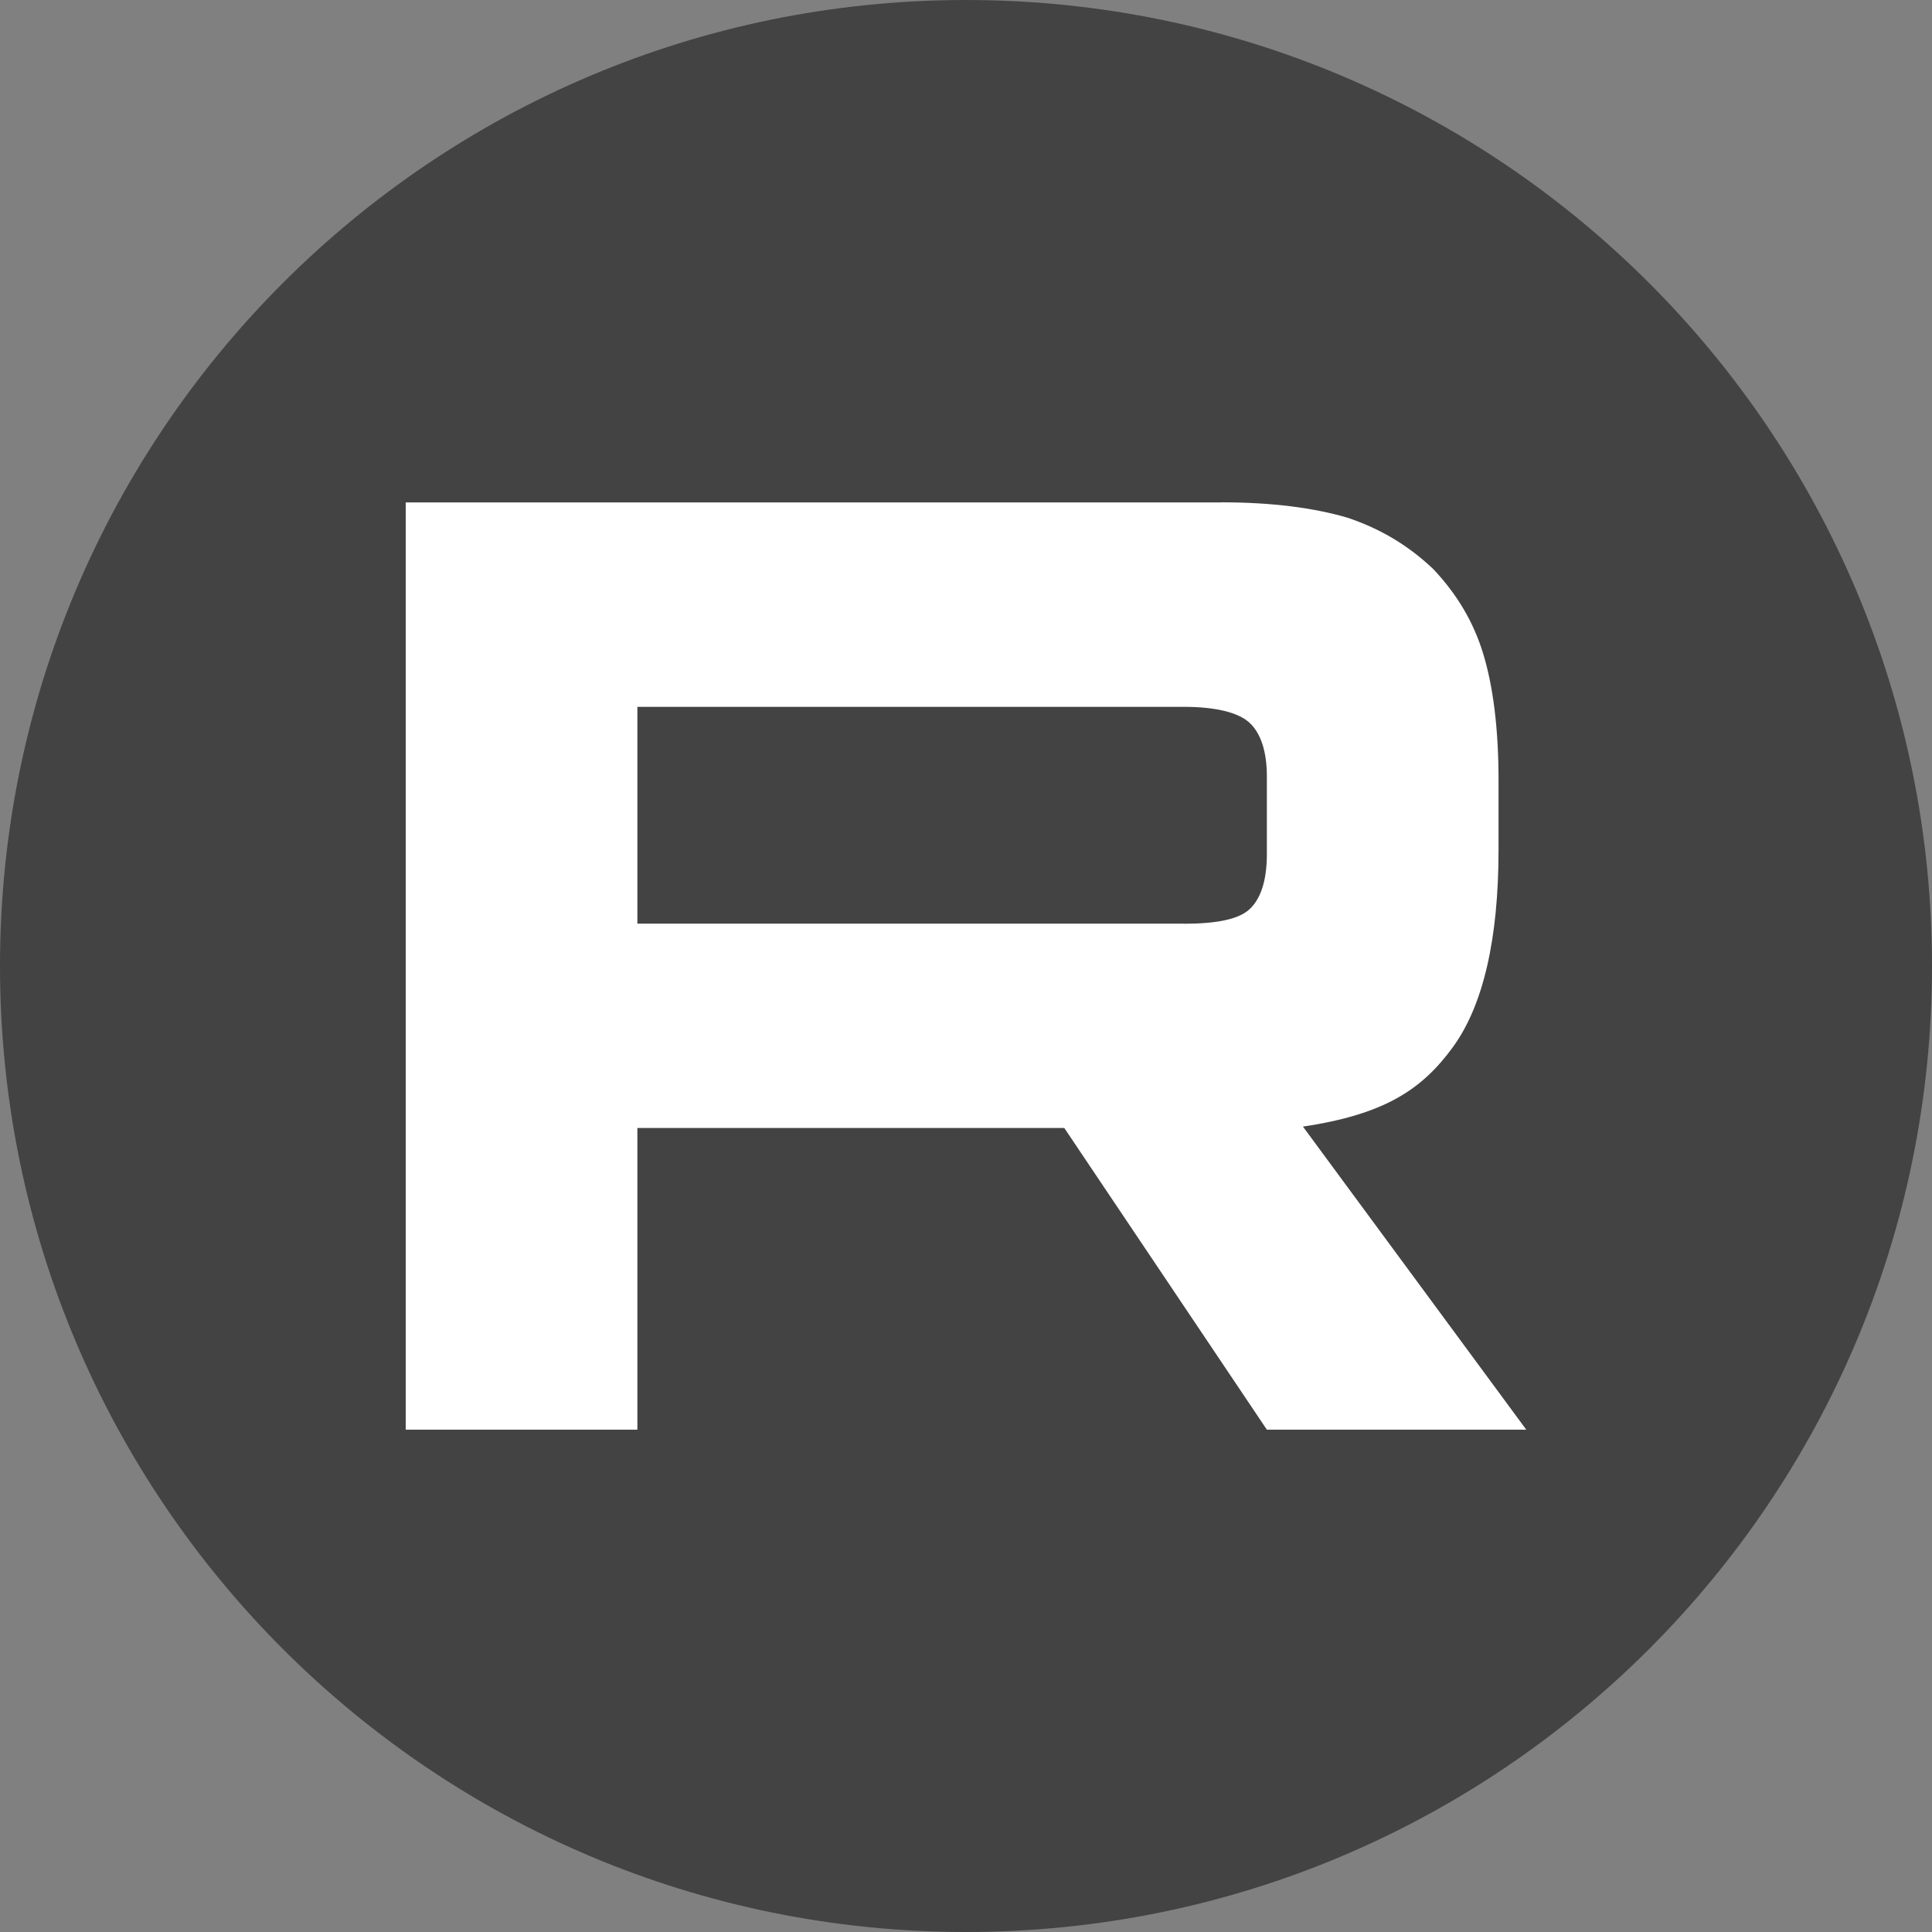 <?xml version="1.0" encoding="UTF-8"?> <svg xmlns="http://www.w3.org/2000/svg" width="200" height="200" viewBox="0 0 200 200" fill="none"><rect x="0" y="0" width="200" height="200" fill="#808080" stroke="none"/><g clip-path="url(#clip0_4436_2)"><path fill-rule="evenodd" clip-rule="evenodd" d="M100 200C155.228 200 200 155.228 200 100C200 44.772 155.228 0 100 0C44.772 0 0 44.772 0 100C0 155.228 44.772 200 100 200Z" fill="#434343"></path><path d="M122.527 95.617H65.981V73.171H122.527C125.83 73.171 128.127 73.748 129.28 74.757C130.432 75.765 131.146 77.636 131.146 80.368V88.428C131.146 91.307 130.432 93.177 129.28 94.186C128.127 95.194 125.83 95.626 122.527 95.626V95.617ZM126.407 52.009H42V148H65.981V116.77H110.176L131.146 148H158L134.879 116.624C143.403 115.356 147.231 112.736 150.388 108.417C153.544 104.099 155.128 97.194 155.128 87.98V80.782C155.128 75.317 154.55 70.998 153.544 67.688C152.538 64.378 150.818 61.499 148.375 58.913C145.794 56.465 142.922 54.741 139.472 53.586C136.023 52.578 131.714 52 126.407 52V52.009Z" fill="white"></path></g><defs><clipPath id="clip0_4436_2"><rect width="200" height="200" fill="white"></rect></clipPath></defs></svg> 